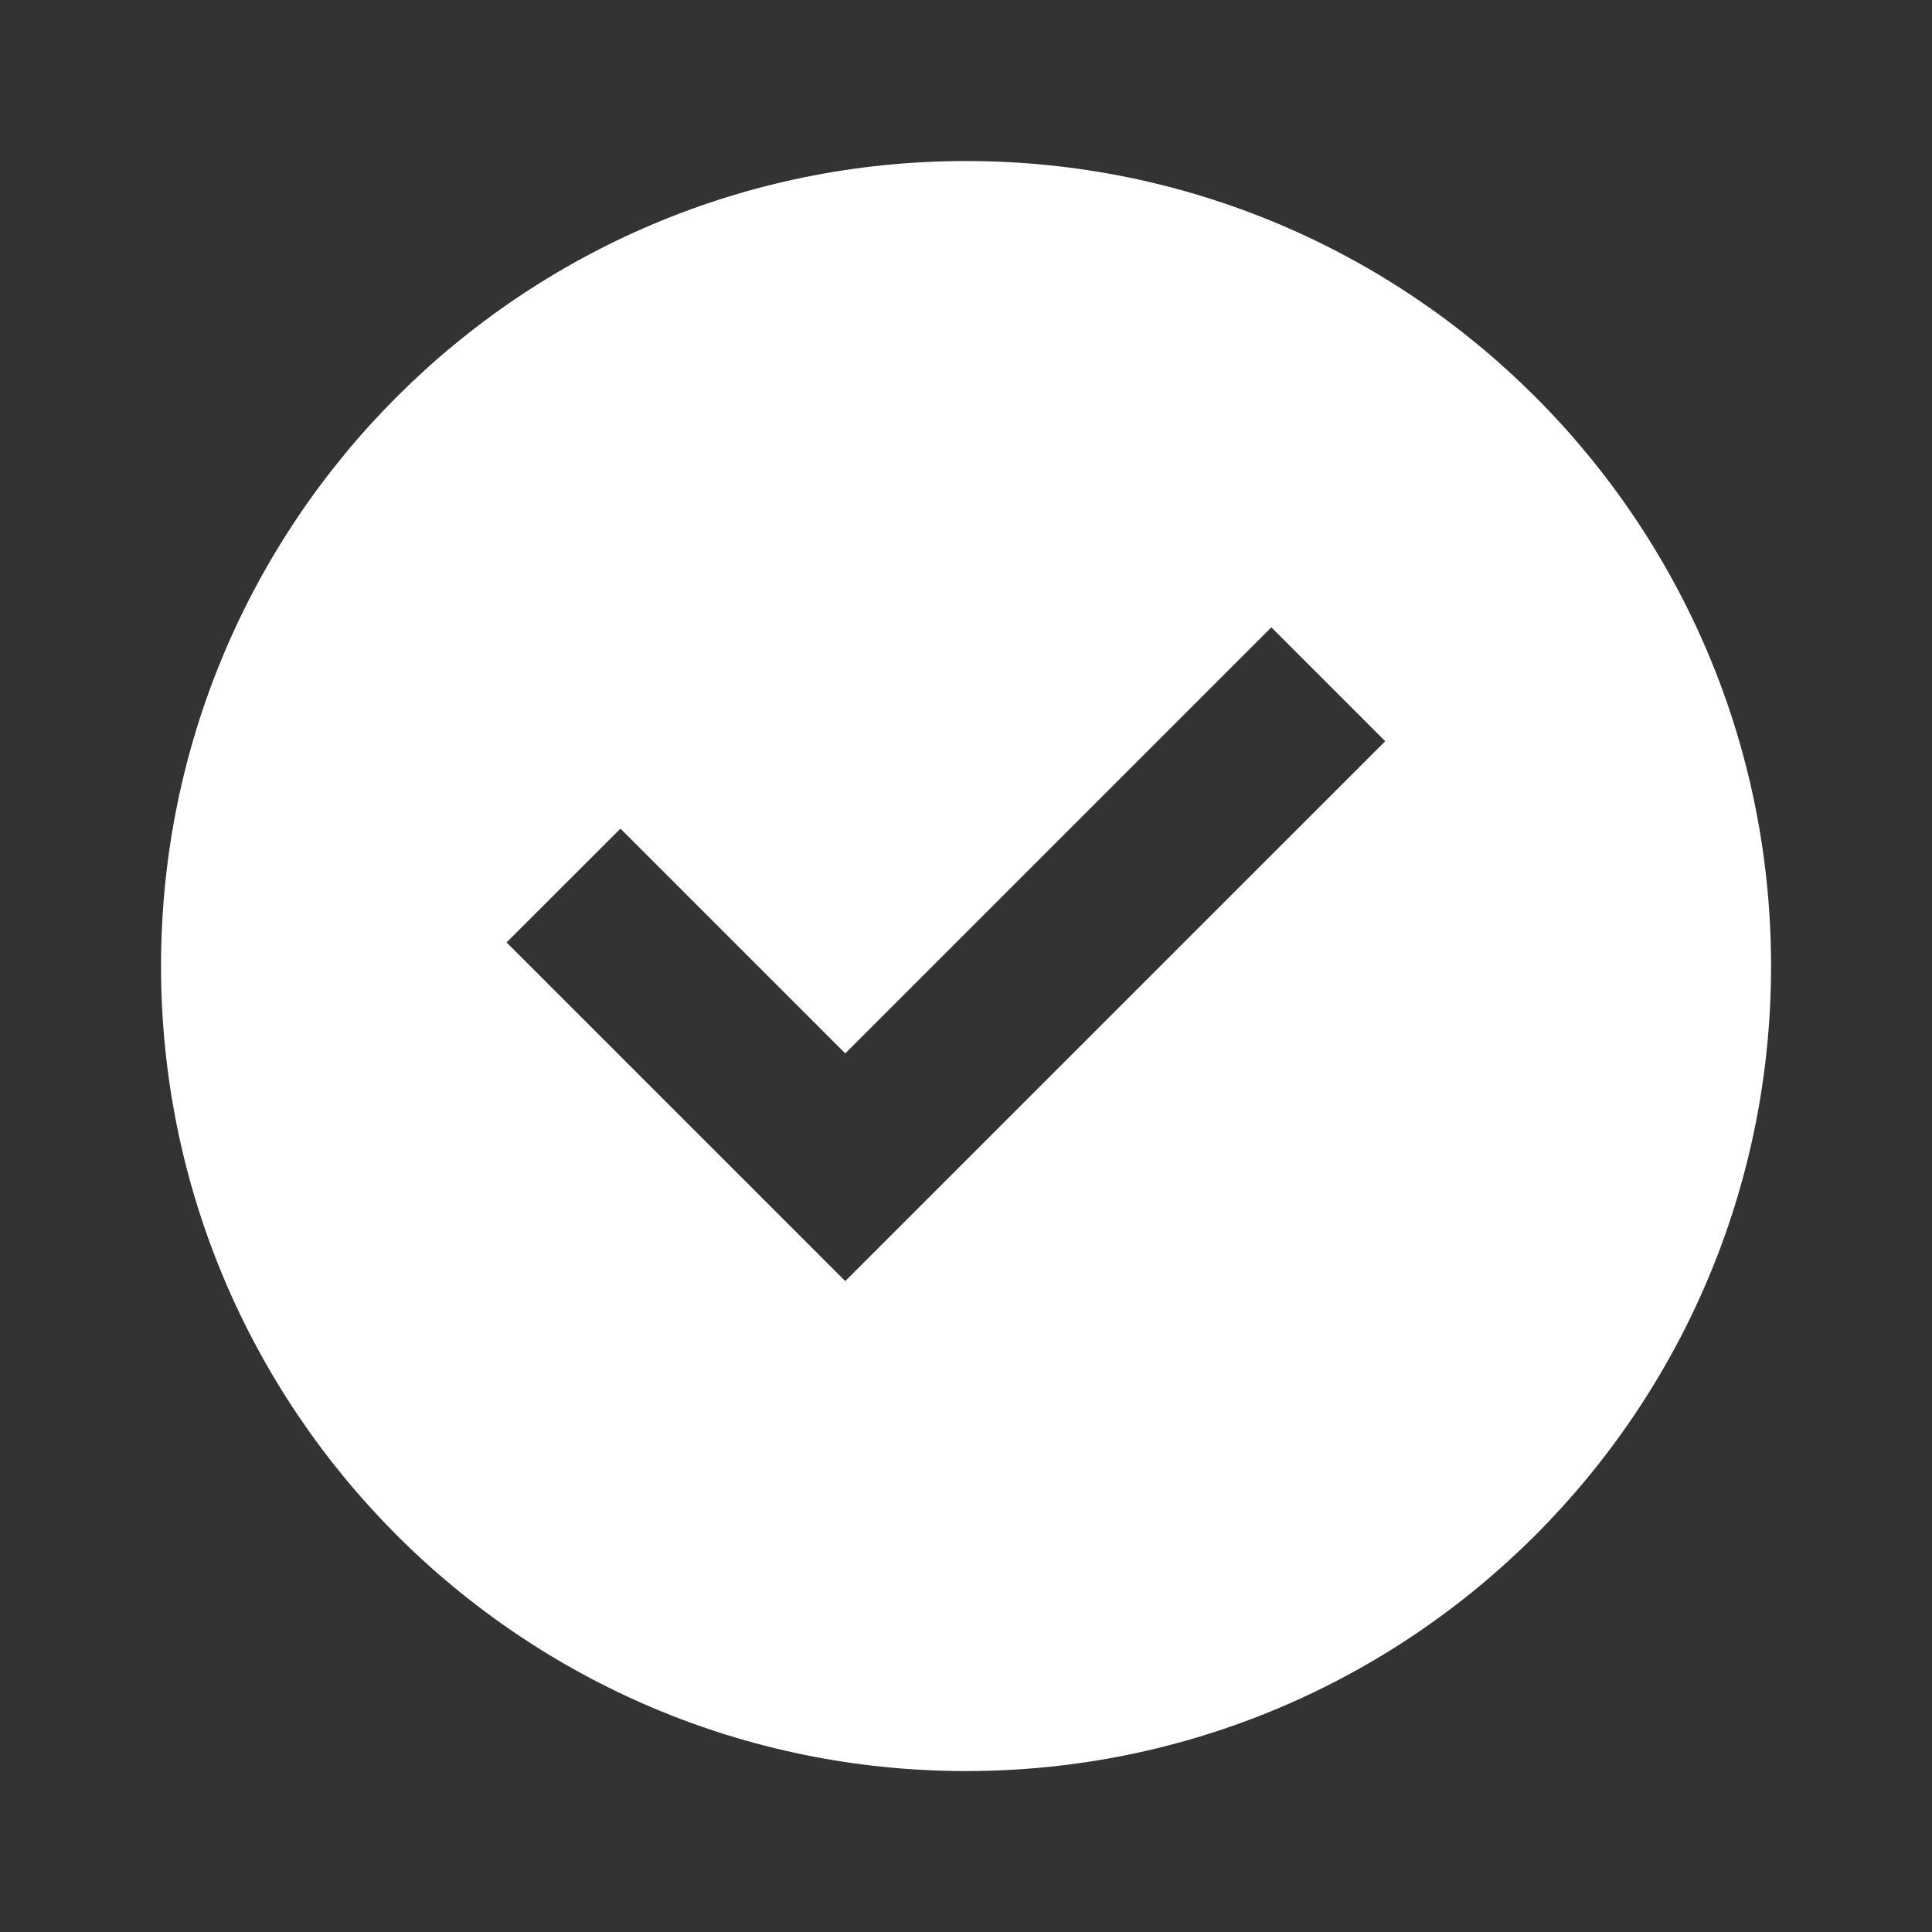 <svg width="20" height="20" viewBox="0 0 20 20" fill="none" xmlns="http://www.w3.org/2000/svg">
<rect x="0" y="0" width="20" height="20" fill="#333333" stroke="none"/>
<g id="check-circle-filled">
<path id="Icon" fill-rule="evenodd" clip-rule="evenodd" d="M10 18.334C14.603 18.334 18.334 14.603 18.334 10C18.334 5.398 14.603 1.667 10 1.667C5.398 1.667 1.667 5.398 1.667 10C1.667 14.603 5.398 18.334 10 18.334ZM14.34 7.673L13.161 6.494L8.75 10.905L6.423 8.578L5.244 9.756L8.75 13.262L14.34 7.673Z" fill="white"/>
</g>
</svg>
